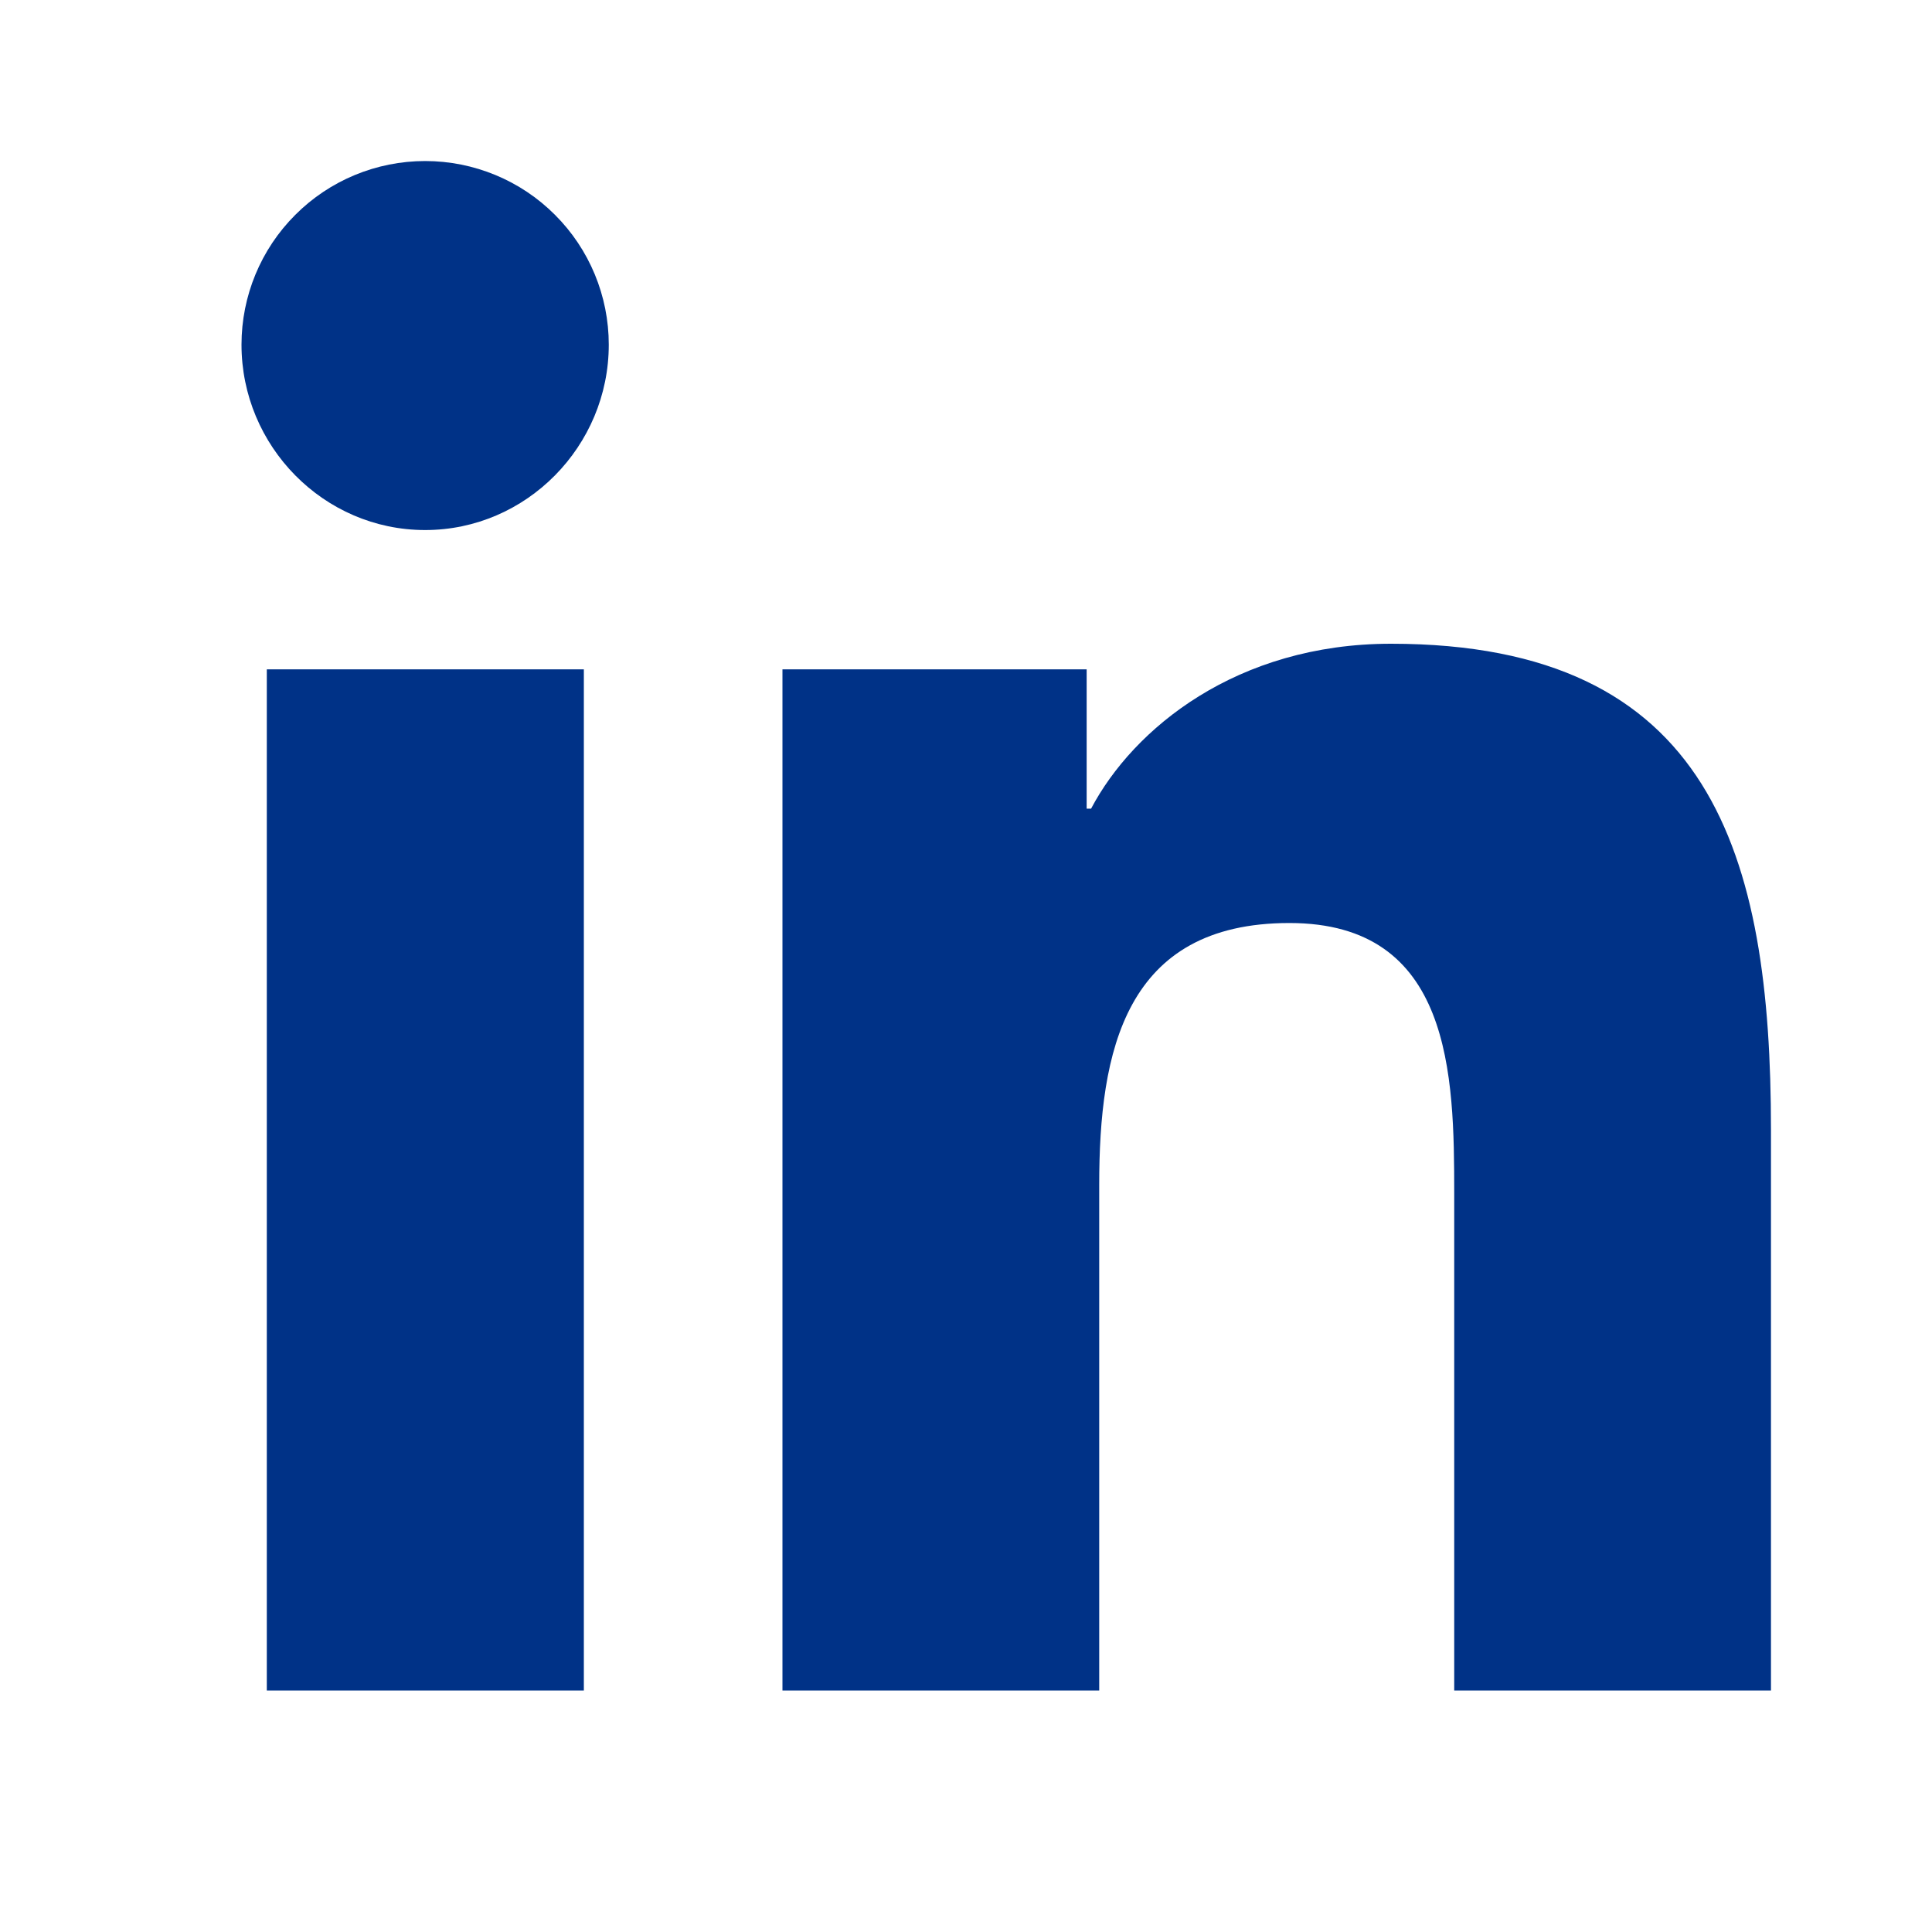<svg width="20" height="20" viewBox="0 0 20 20" fill="none" xmlns="http://www.w3.org/2000/svg">
<path d="M6.044 17.5H2.762V6.929H6.044V17.5ZM4.401 5.487C3.351 5.487 2.5 4.618 2.5 3.568C2.5 3.064 2.7 2.58 3.057 2.224C3.413 1.867 3.897 1.667 4.401 1.667C4.905 1.667 5.389 1.867 5.745 2.224C6.102 2.58 6.302 3.064 6.302 3.568C6.302 4.618 5.45 5.487 4.401 5.487ZM18.33 17.5H15.054V12.354C15.054 11.128 15.03 9.555 13.348 9.555C11.641 9.555 11.379 10.887 11.379 12.266V17.5H8.1V6.929H11.249V8.371H11.295C11.733 7.541 12.803 6.664 14.4 6.664C17.723 6.664 18.333 8.852 18.333 11.693V17.5H18.33Z" fill="#003287"/>
</svg>
